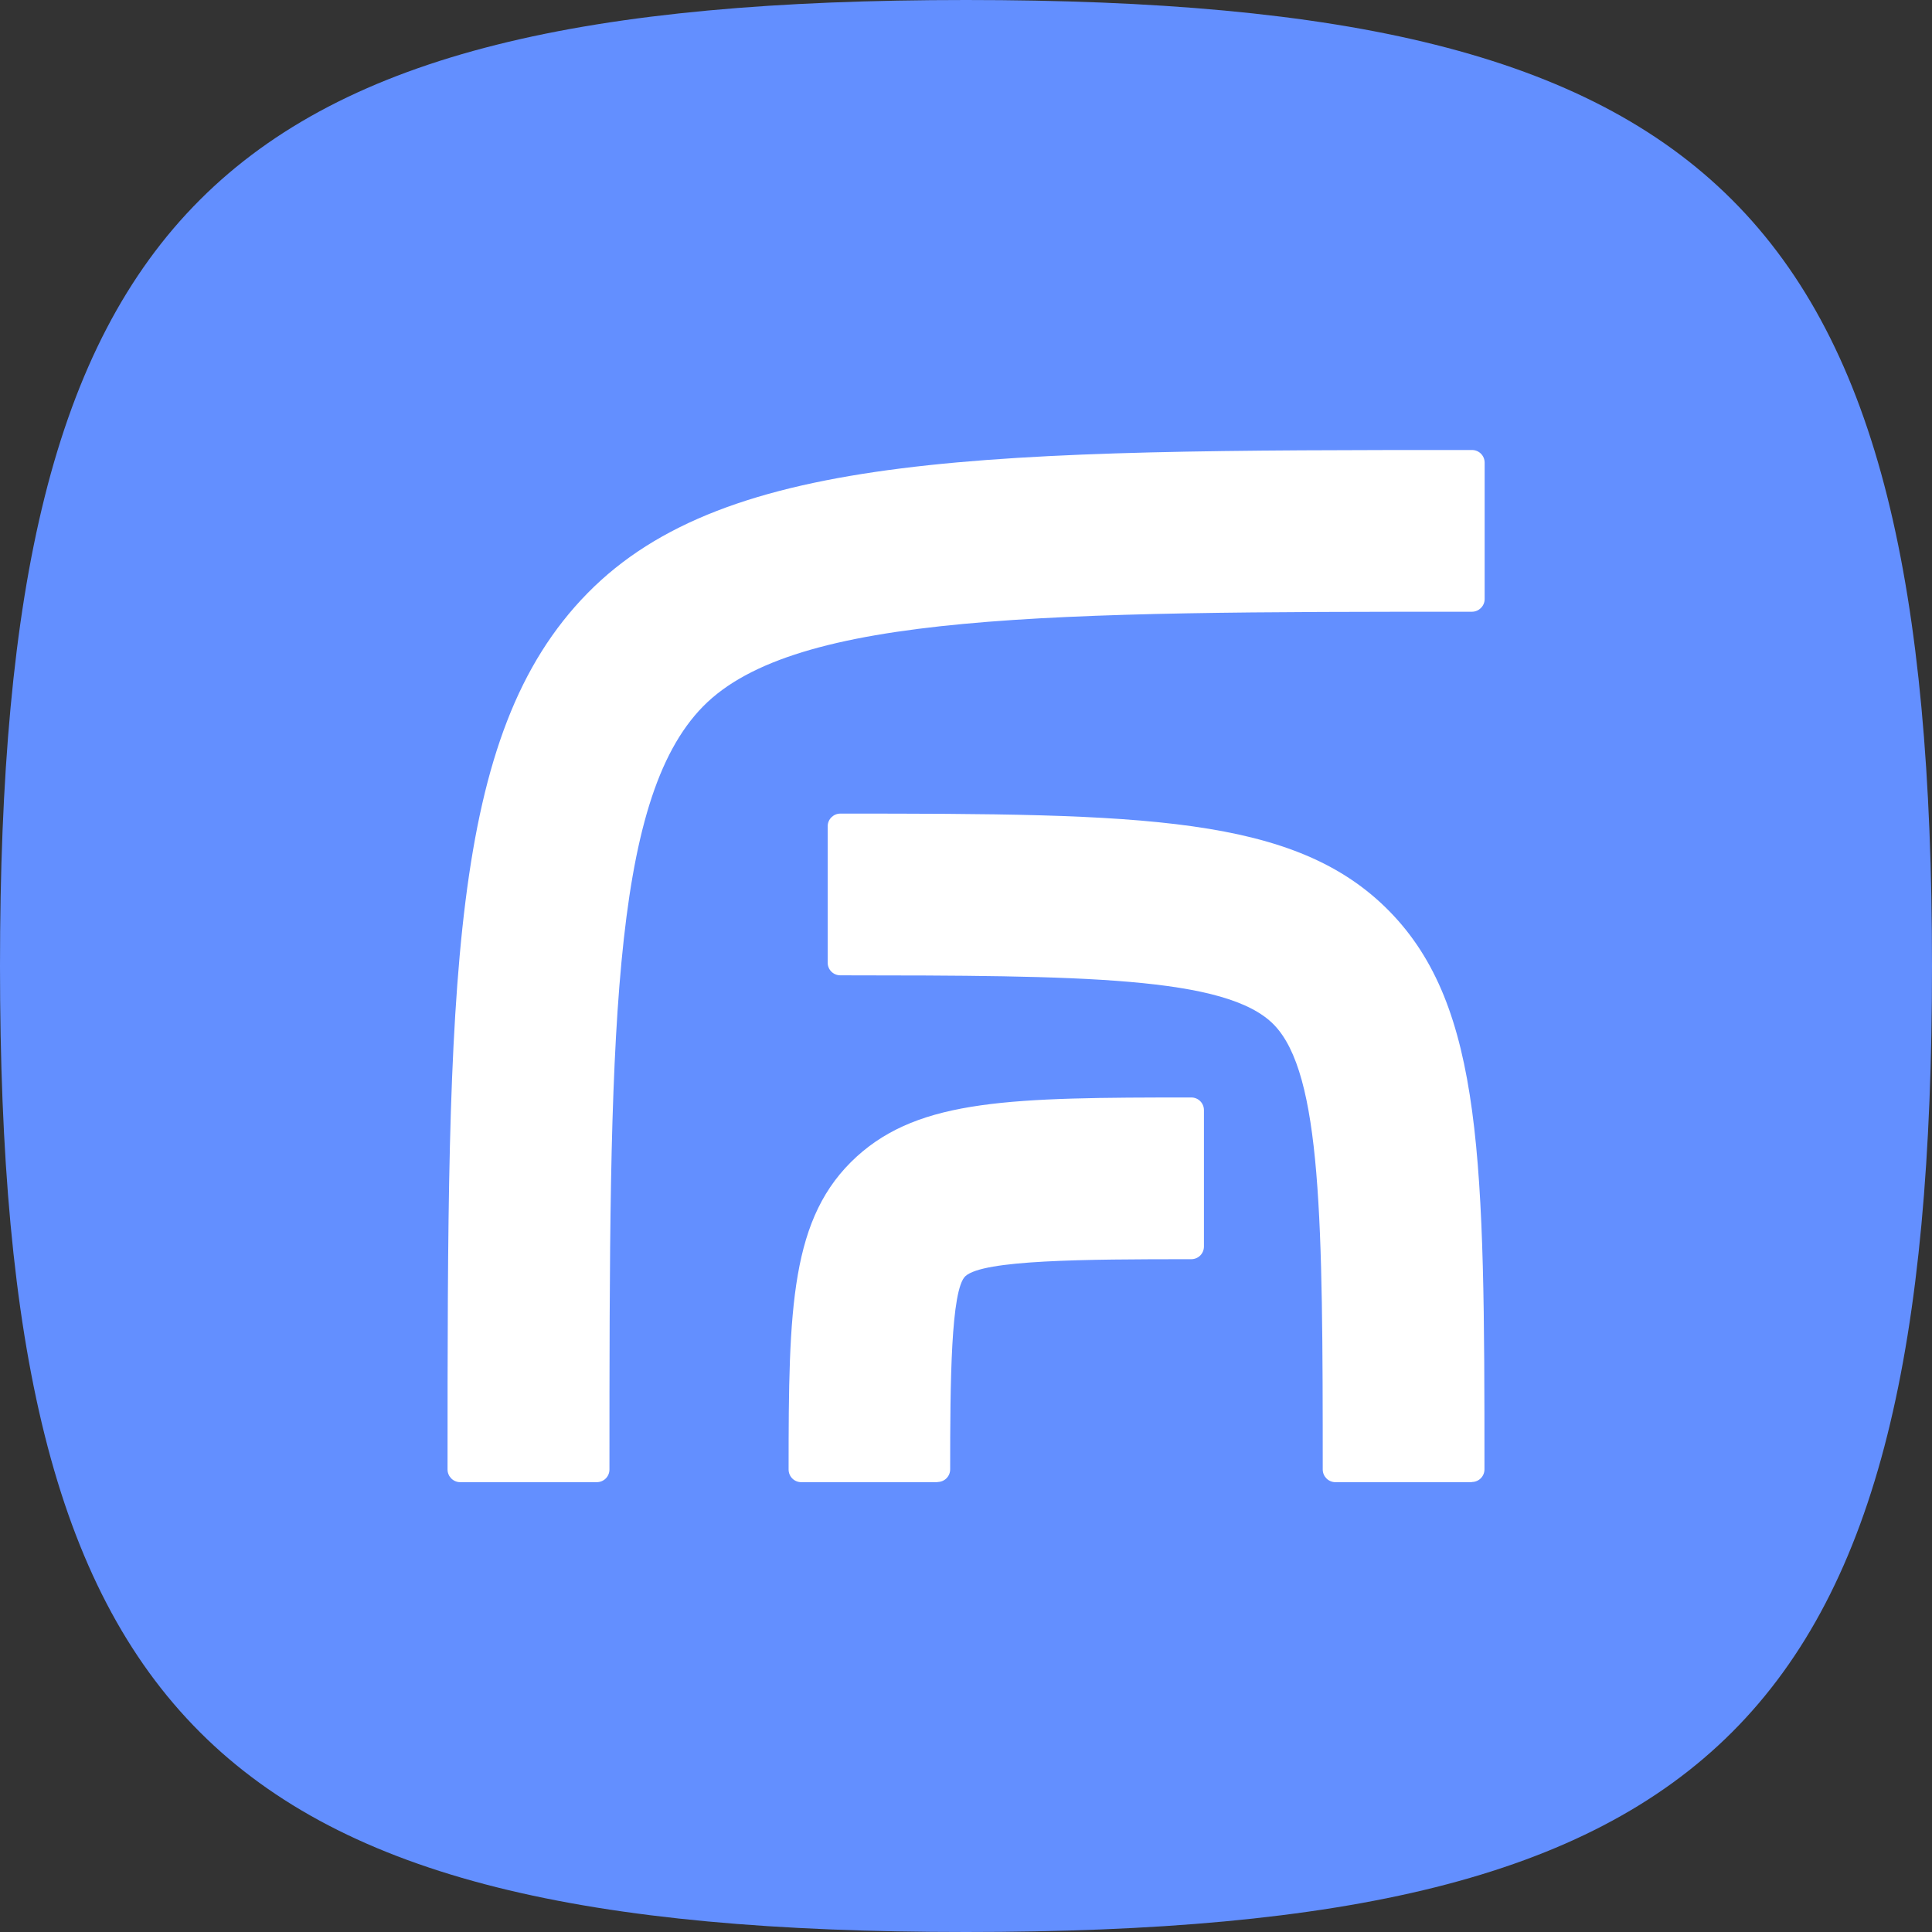 <svg xmlns="http://www.w3.org/2000/svg" id="Layer_2" data-name="Layer 2" viewBox="0 0 109.78 109.78"><rect x="0" y="0" width="109.78" height="109.78" fill="#333333" stroke="none"/><defs><style>.cls-1{fill:#fff}</style></defs><g id="Layer_1-2" data-name="Layer 1"><path d="M109.78 54.89c0 42.9-11.99 54.89-54.89 54.89S0 97.79 0 54.89 11.99 0 54.89 0s54.89 11.99 54.89 54.89Z" style="fill:#638fff"/><path d="M33.9 84.22h-7.75c-.4 0-.72-.33-.72-.72 0-27.77.07-41.77 7.96-49.8 7.92-8.06 22.89-8.13 50.25-8.13.4 0 .72.32.72.72v7.75c0 .4-.33.72-.72.72-24.02 0-38.45.05-43.69 5.38-5.27 5.36-5.32 18.88-5.32 43.36 0 .4-.32.72-.72.72Z" class="cls-1"/><path d="M53.28 84.22h-7.75c-.4 0-.72-.32-.72-.72 0-9.21.1-14.35 3.88-17.79 3.61-3.27 8.81-3.35 19-3.35.4 0 .72.32.72.72v7.75c0 .4-.32.72-.72.72-6.15 0-11.8.04-12.83.96-.83.75-.87 6.06-.87 10.98 0 .4-.32.72-.72.72Z" class="cls-1"/><path d="M83.63 84.22h-7.75c-.4 0-.72-.33-.72-.72 0-14.02-.05-22.49-2.78-25.28-2.69-2.75-10.96-2.79-24.63-2.8-.4 0-.72-.32-.72-.72v-7.75c0-.4.33-.72.72-.72 17.15 0 25.83.08 31.2 5.55 5.33 5.44 5.4 14.27 5.4 31.71 0 .4-.32.72-.72.72Z" class="cls-1"/></g></svg>